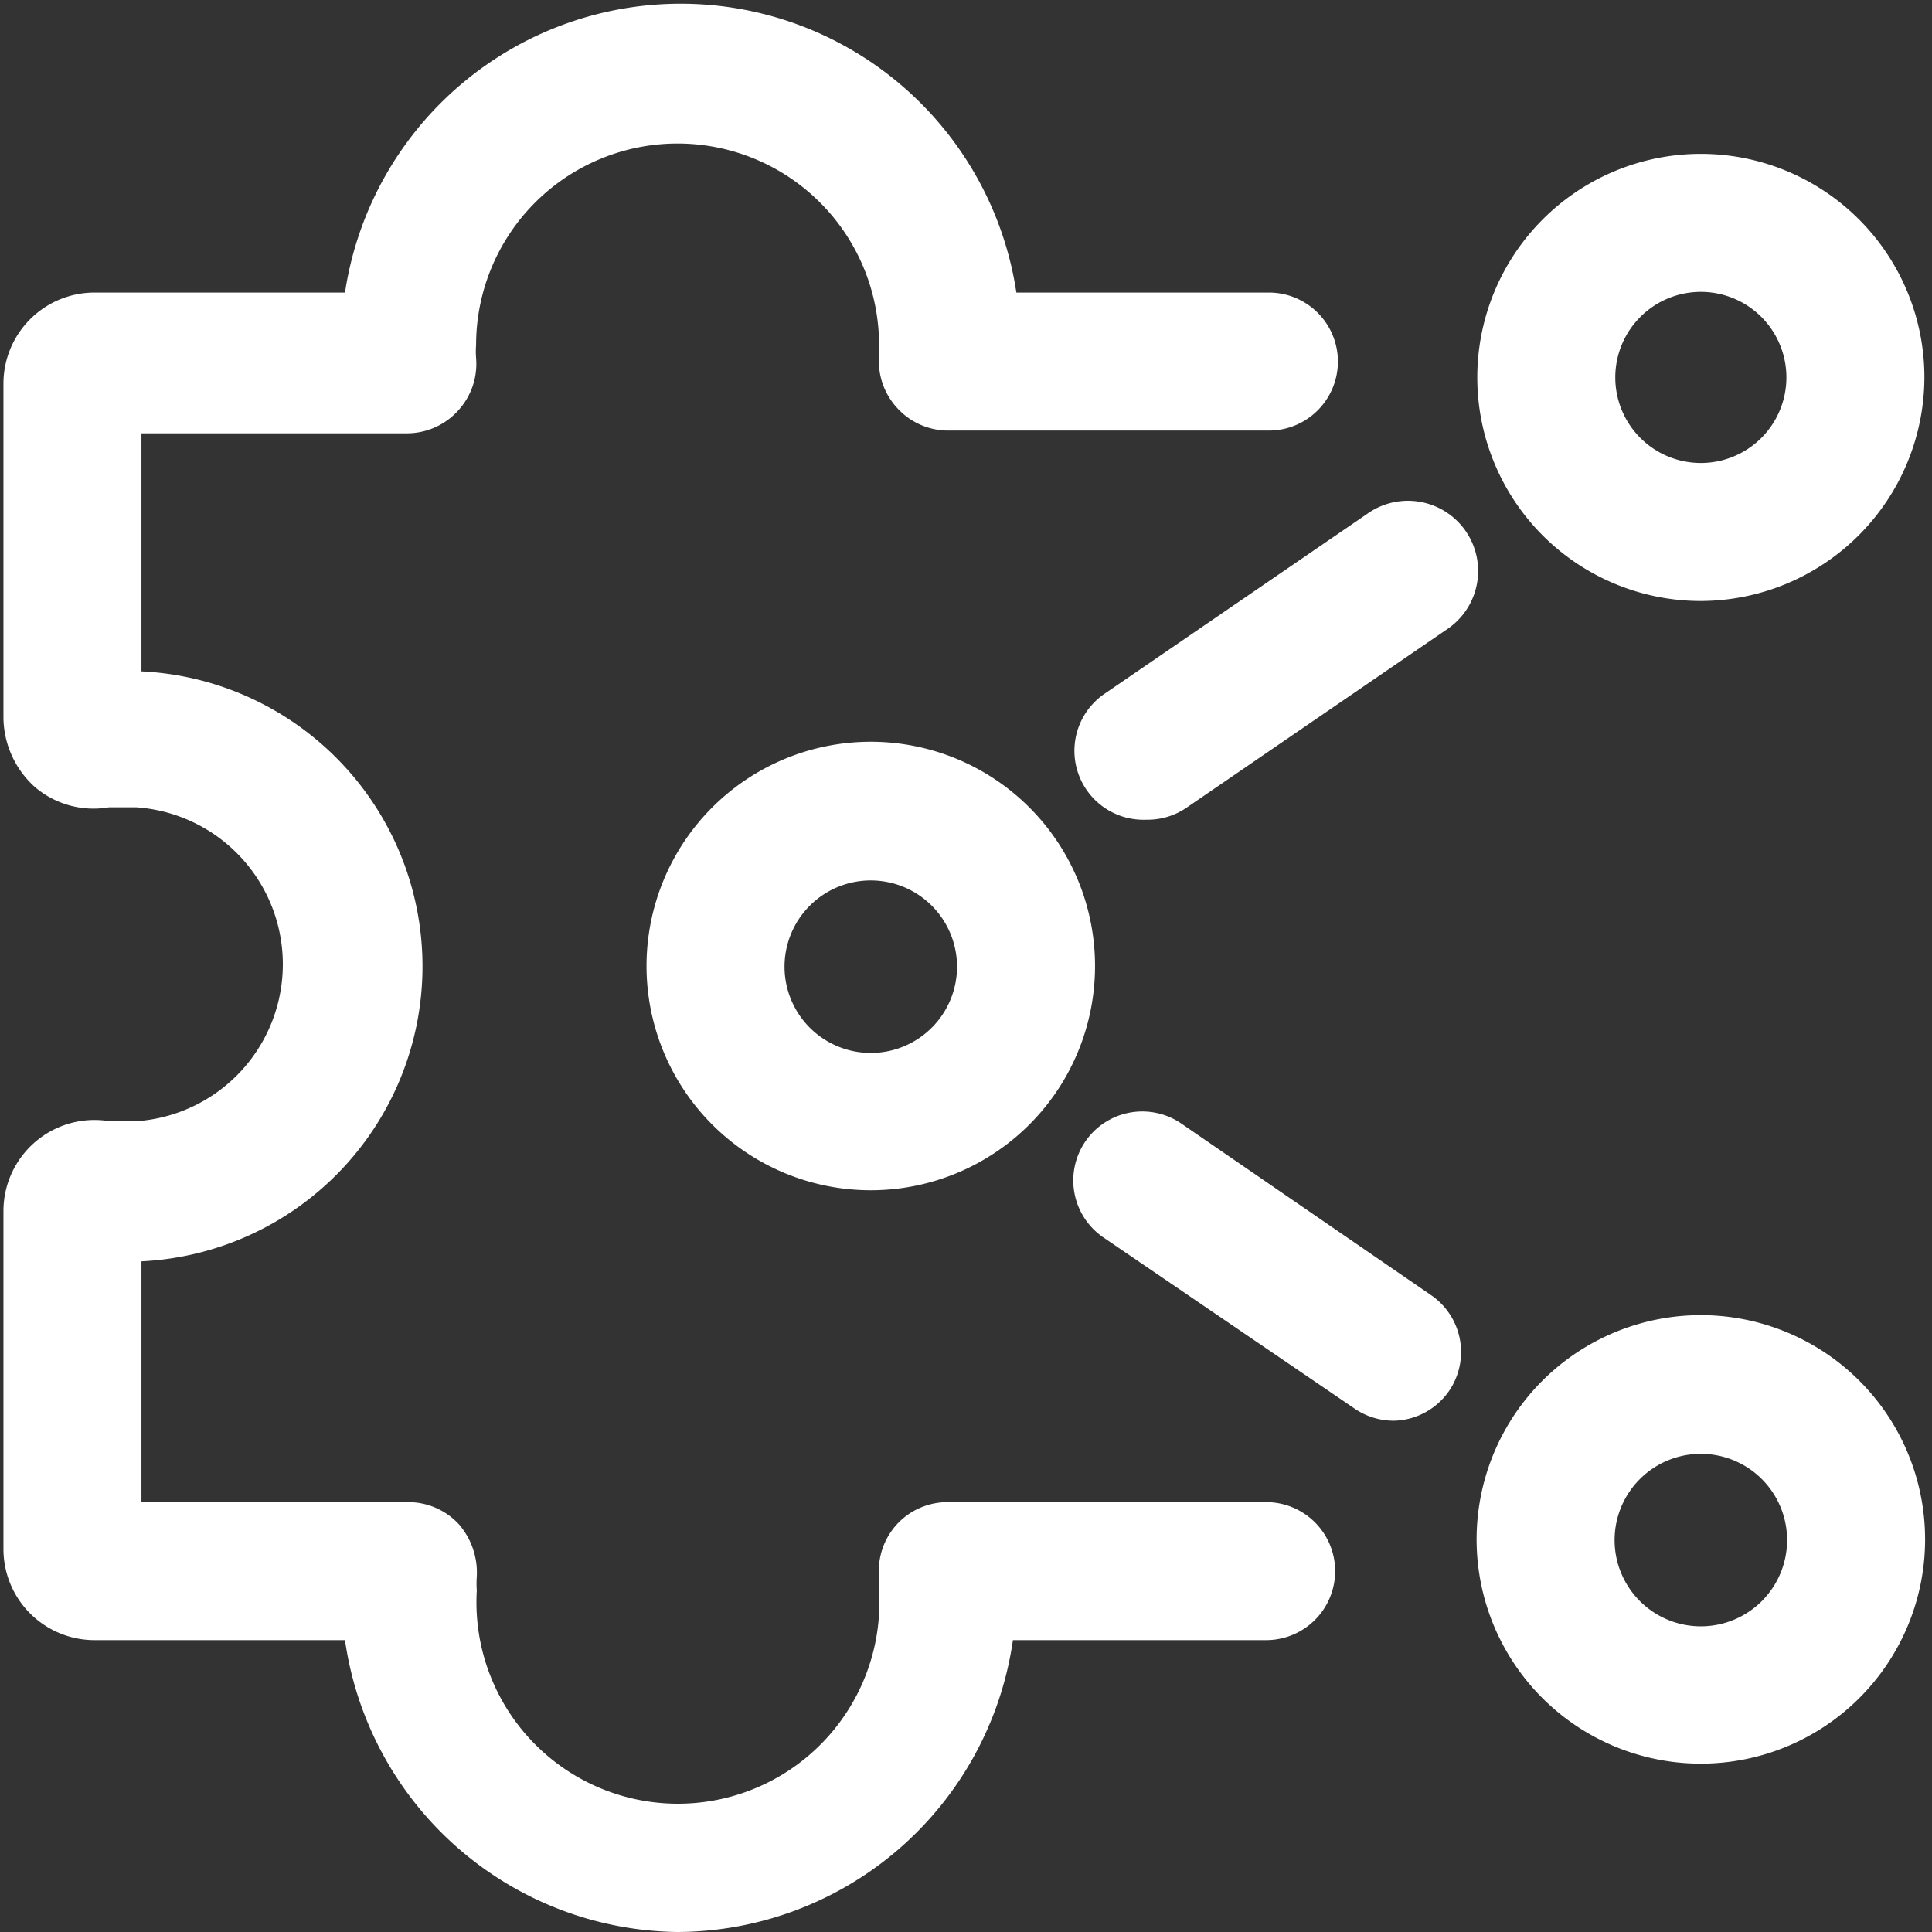 <svg id="Layer_1" data-name="Layer 1" xmlns="http://www.w3.org/2000/svg" viewBox="0 0 28 28"><rect x="0" y="0" width="28" height="28" fill="#333333" stroke="none"/><defs><style>.cls-1{fill:#fff;}</style></defs><path class="cls-1" d="M9.82,28A4.93,4.93,0,0,1,5,23.77H1.37A1.32,1.32,0,0,1,.05,22.45v-4.9a1.32,1.32,0,0,1,1.54-1.3l.38,0a2.28,2.28,0,0,0,0-4.55l-.39,0a1.31,1.31,0,0,1-1.07-.29,1.37,1.37,0,0,1-.46-1V5.56A1.32,1.32,0,0,1,1.37,4.24H5a4.92,4.92,0,0,1,9.73,0h3.66a1,1,0,0,1,0,2H13.72A1,1,0,0,1,13,5.91a1,1,0,0,1-.26-.75V5A2.92,2.92,0,1,0,6.9,5a1.21,1.21,0,0,0,0,.19,1,1,0,0,1-.26.76,1,1,0,0,1-.74.33H2.05V9.73a4.28,4.28,0,0,1,0,8.55v3.49H5.91a1,1,0,0,1,.74.32,1.07,1.07,0,0,1,.26.76,1.41,1.41,0,0,0,0,.2,2.92,2.92,0,1,0,5.83,0v-.2a1,1,0,0,1,.26-.76,1,1,0,0,1,.73-.32h4.62a1,1,0,0,1,0,2H14.68A4.93,4.93,0,0,1,9.82,28ZM1.26,18.22h0Zm0-8.43h0Z"/><path class="cls-1" d="M20.21,20.59a1,1,0,0,1-.57-.17L16,17.94a1,1,0,1,1,1.13-1.65l3.61,2.48A1,1,0,0,1,21,20.16,1,1,0,0,1,20.21,20.59Z"/><path class="cls-1" d="M16.61,11.88A1,1,0,0,1,16,10.06l3.81-2.61A1,1,0,0,1,21,9.1l-3.81,2.61A1,1,0,0,1,16.61,11.88Z"/><path class="cls-1" d="M12.62,17.25A3.25,3.25,0,1,1,15.87,14,3.25,3.25,0,0,1,12.62,17.25Zm0-4.49A1.25,1.25,0,1,0,13.87,14,1.25,1.25,0,0,0,12.62,12.76Z"/><path class="cls-1" d="M24.65,8.71a3.24,3.24,0,1,1,3.24-3.24A3.25,3.25,0,0,1,24.65,8.71Zm0-4.48a1.24,1.24,0,1,0,1.24,1.24A1.24,1.24,0,0,0,24.65,4.23Z"/><path class="cls-1" d="M24.65,25.56a3.25,3.25,0,1,1,3.25-3.24A3.25,3.25,0,0,1,24.65,25.56Zm0-4.49a1.25,1.25,0,1,0,1.25,1.25A1.25,1.25,0,0,0,24.65,21.07Z"/></svg>